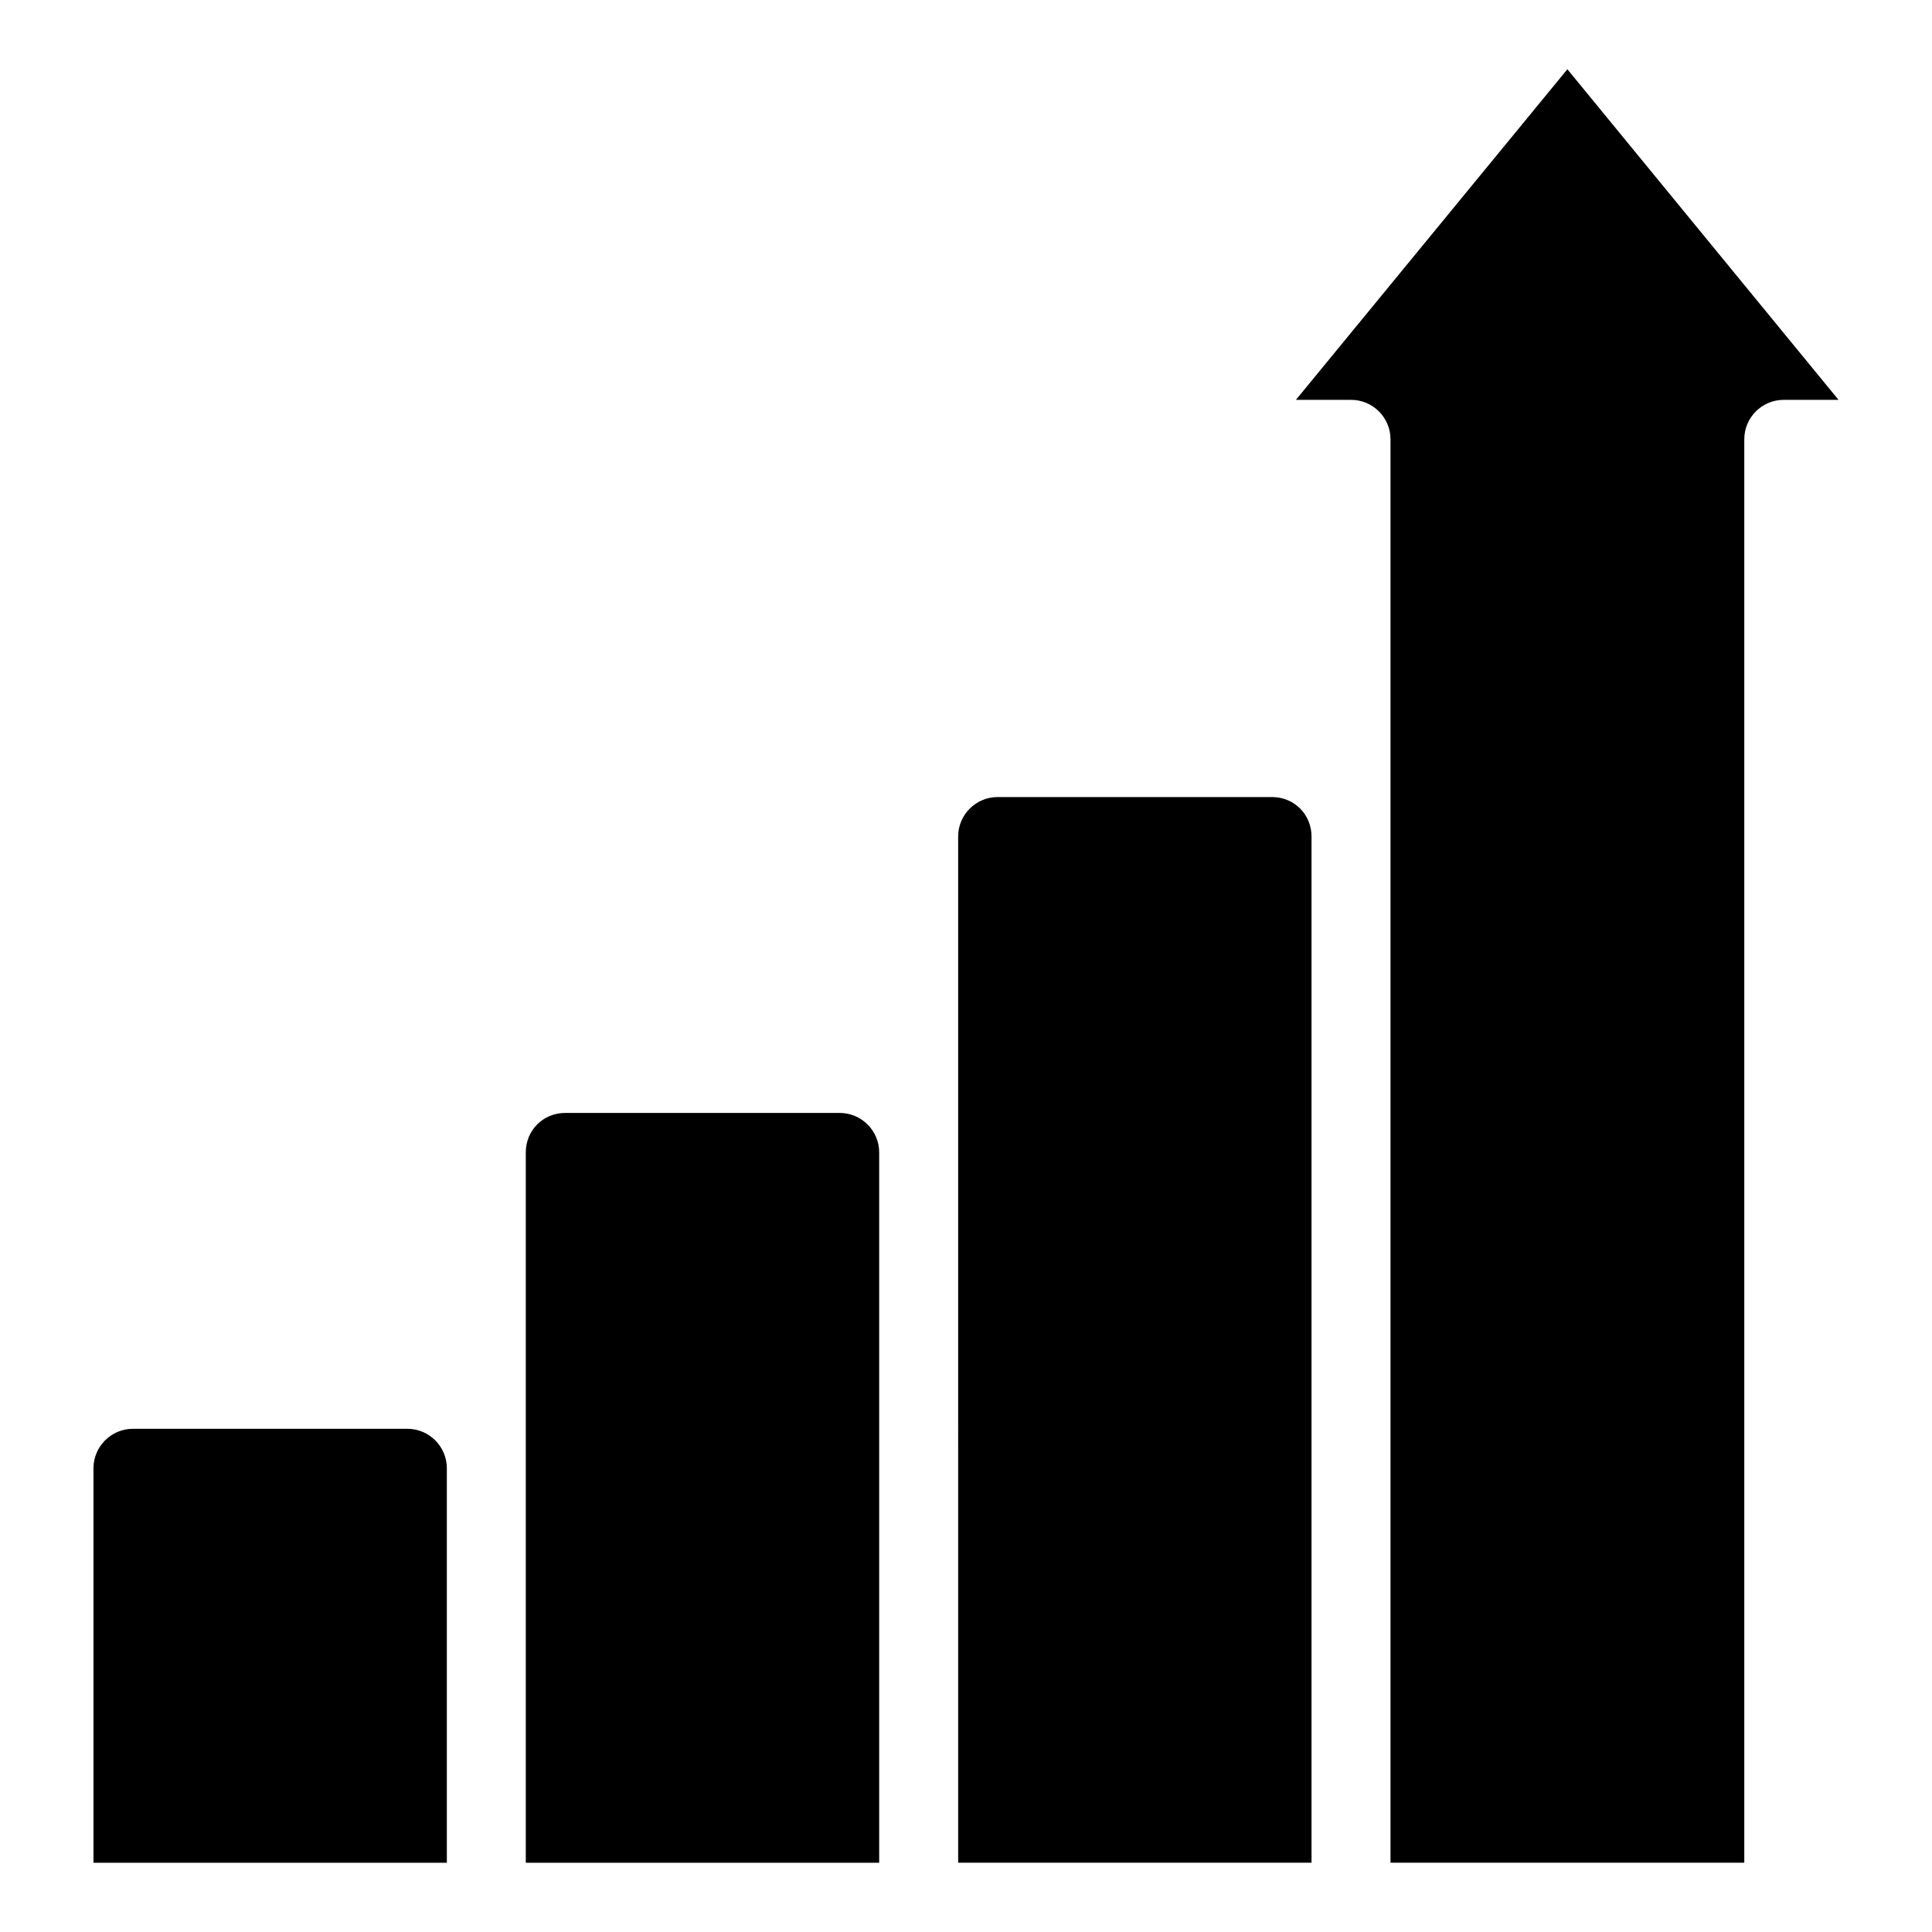 <?xml version="1.0" encoding="UTF-8"?>
<!-- Uploaded to: SVG Repo, www.svgrepo.com, Generator: SVG Repo Mixer Tools -->
<svg fill="#000000" width="800px" height="800px" version="1.1" viewBox="144 144 512 512" xmlns="http://www.w3.org/2000/svg">
 <path d="m168.77 533.11c0-5.769 4.695-10.465 10.465-10.465h72.719c5.769 0 10.465 4.695 10.465 10.465v104.54h-93.648zm114.57-83.707c0-5.867 4.598-10.465 10.465-10.465h72.723c5.769 0 10.465 4.695 10.465 10.465v188.24h-93.652v-188.24zm114.58-83.711c0-5.769 4.695-10.465 10.465-10.465h72.719c5.867 0 10.465 4.598 10.465 10.465v271.95h-93.645c-0.004-33.859-0.004-190.76-0.004-271.95zm218.8-115.73c-5.777 0-10.465 4.684-10.465 10.465v377.21h-93.758v-377.21c0-5.777-4.684-10.465-10.465-10.465h-14.598l71.938-87.613 71.855 87.613z"/>
</svg>